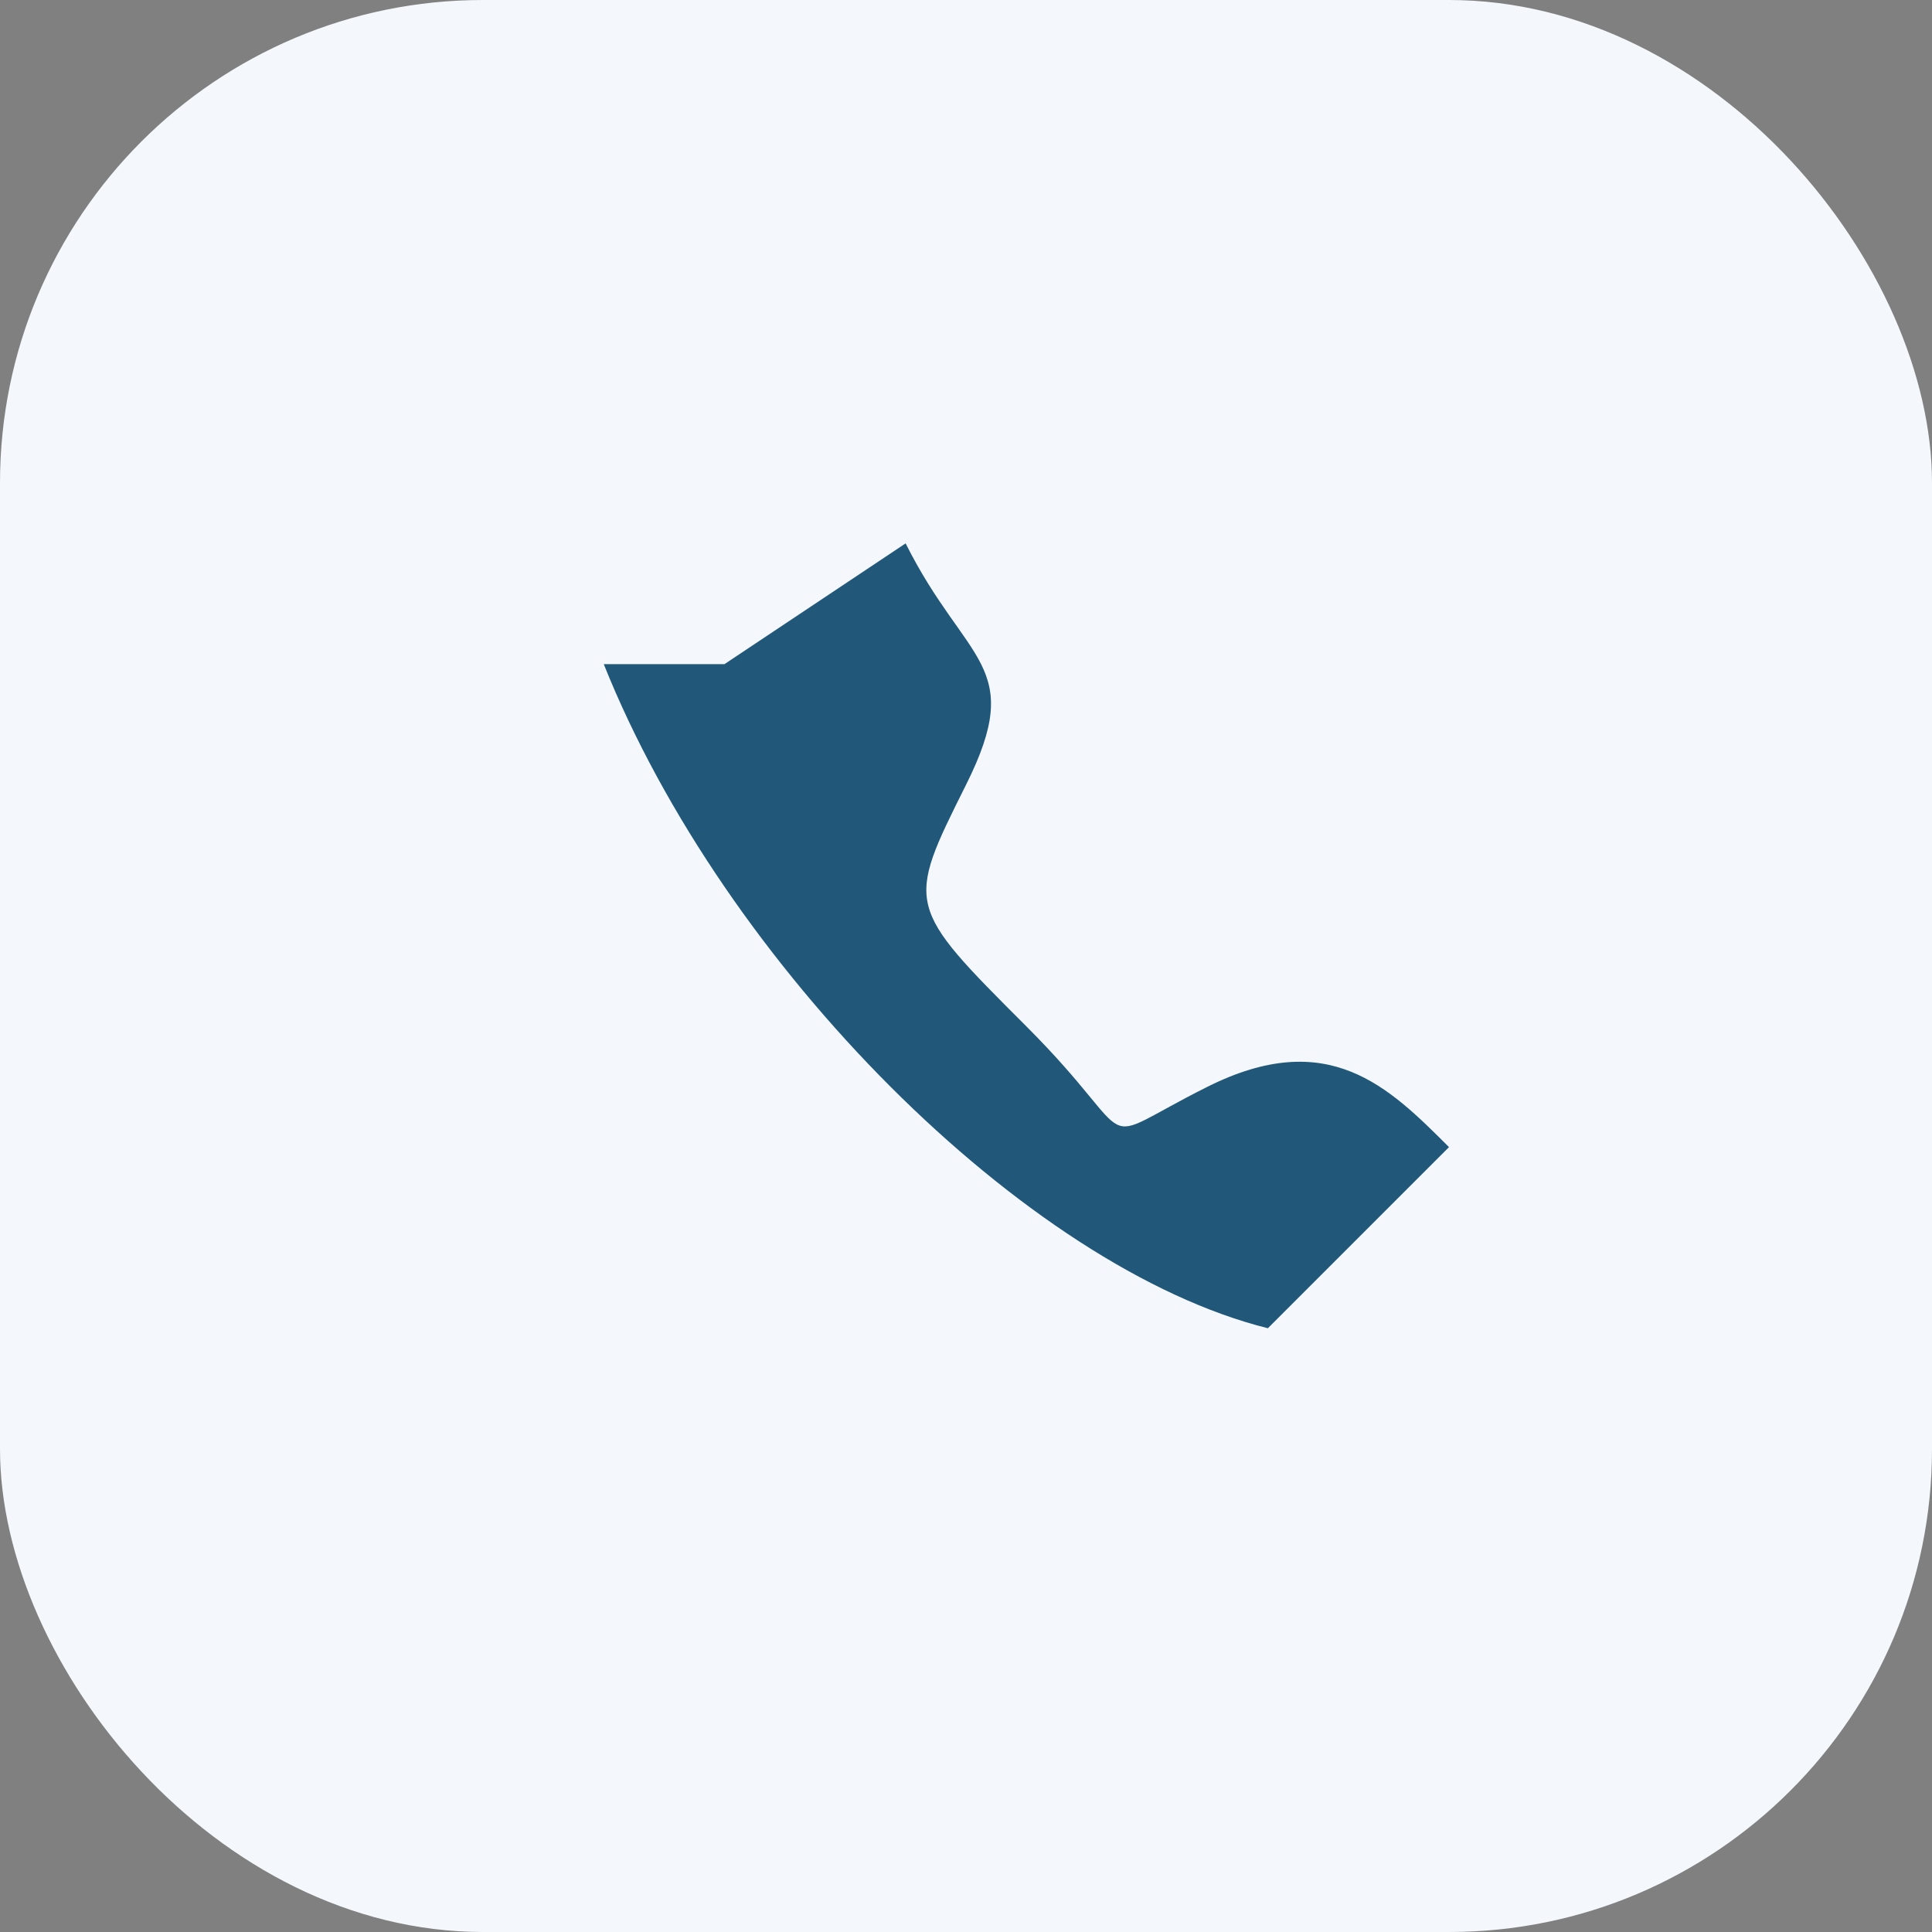 <?xml version="1.0" encoding="UTF-8"?>
<svg xmlns="http://www.w3.org/2000/svg" width="32" height="32" viewBox="0 0 32 32"><rect x="0" y="0" width="32" height="32" fill="#808080" stroke="none"/><rect width="32" height="32" rx="8" fill="#F4F8FC"/><path d="M10 11c2 5 7 10 11 11l3-3c-1-1-2-2-4-1s-1 1-3-1-2-2-1-4 0-2-1-4l-3 2z" fill="#21587A"/></svg>